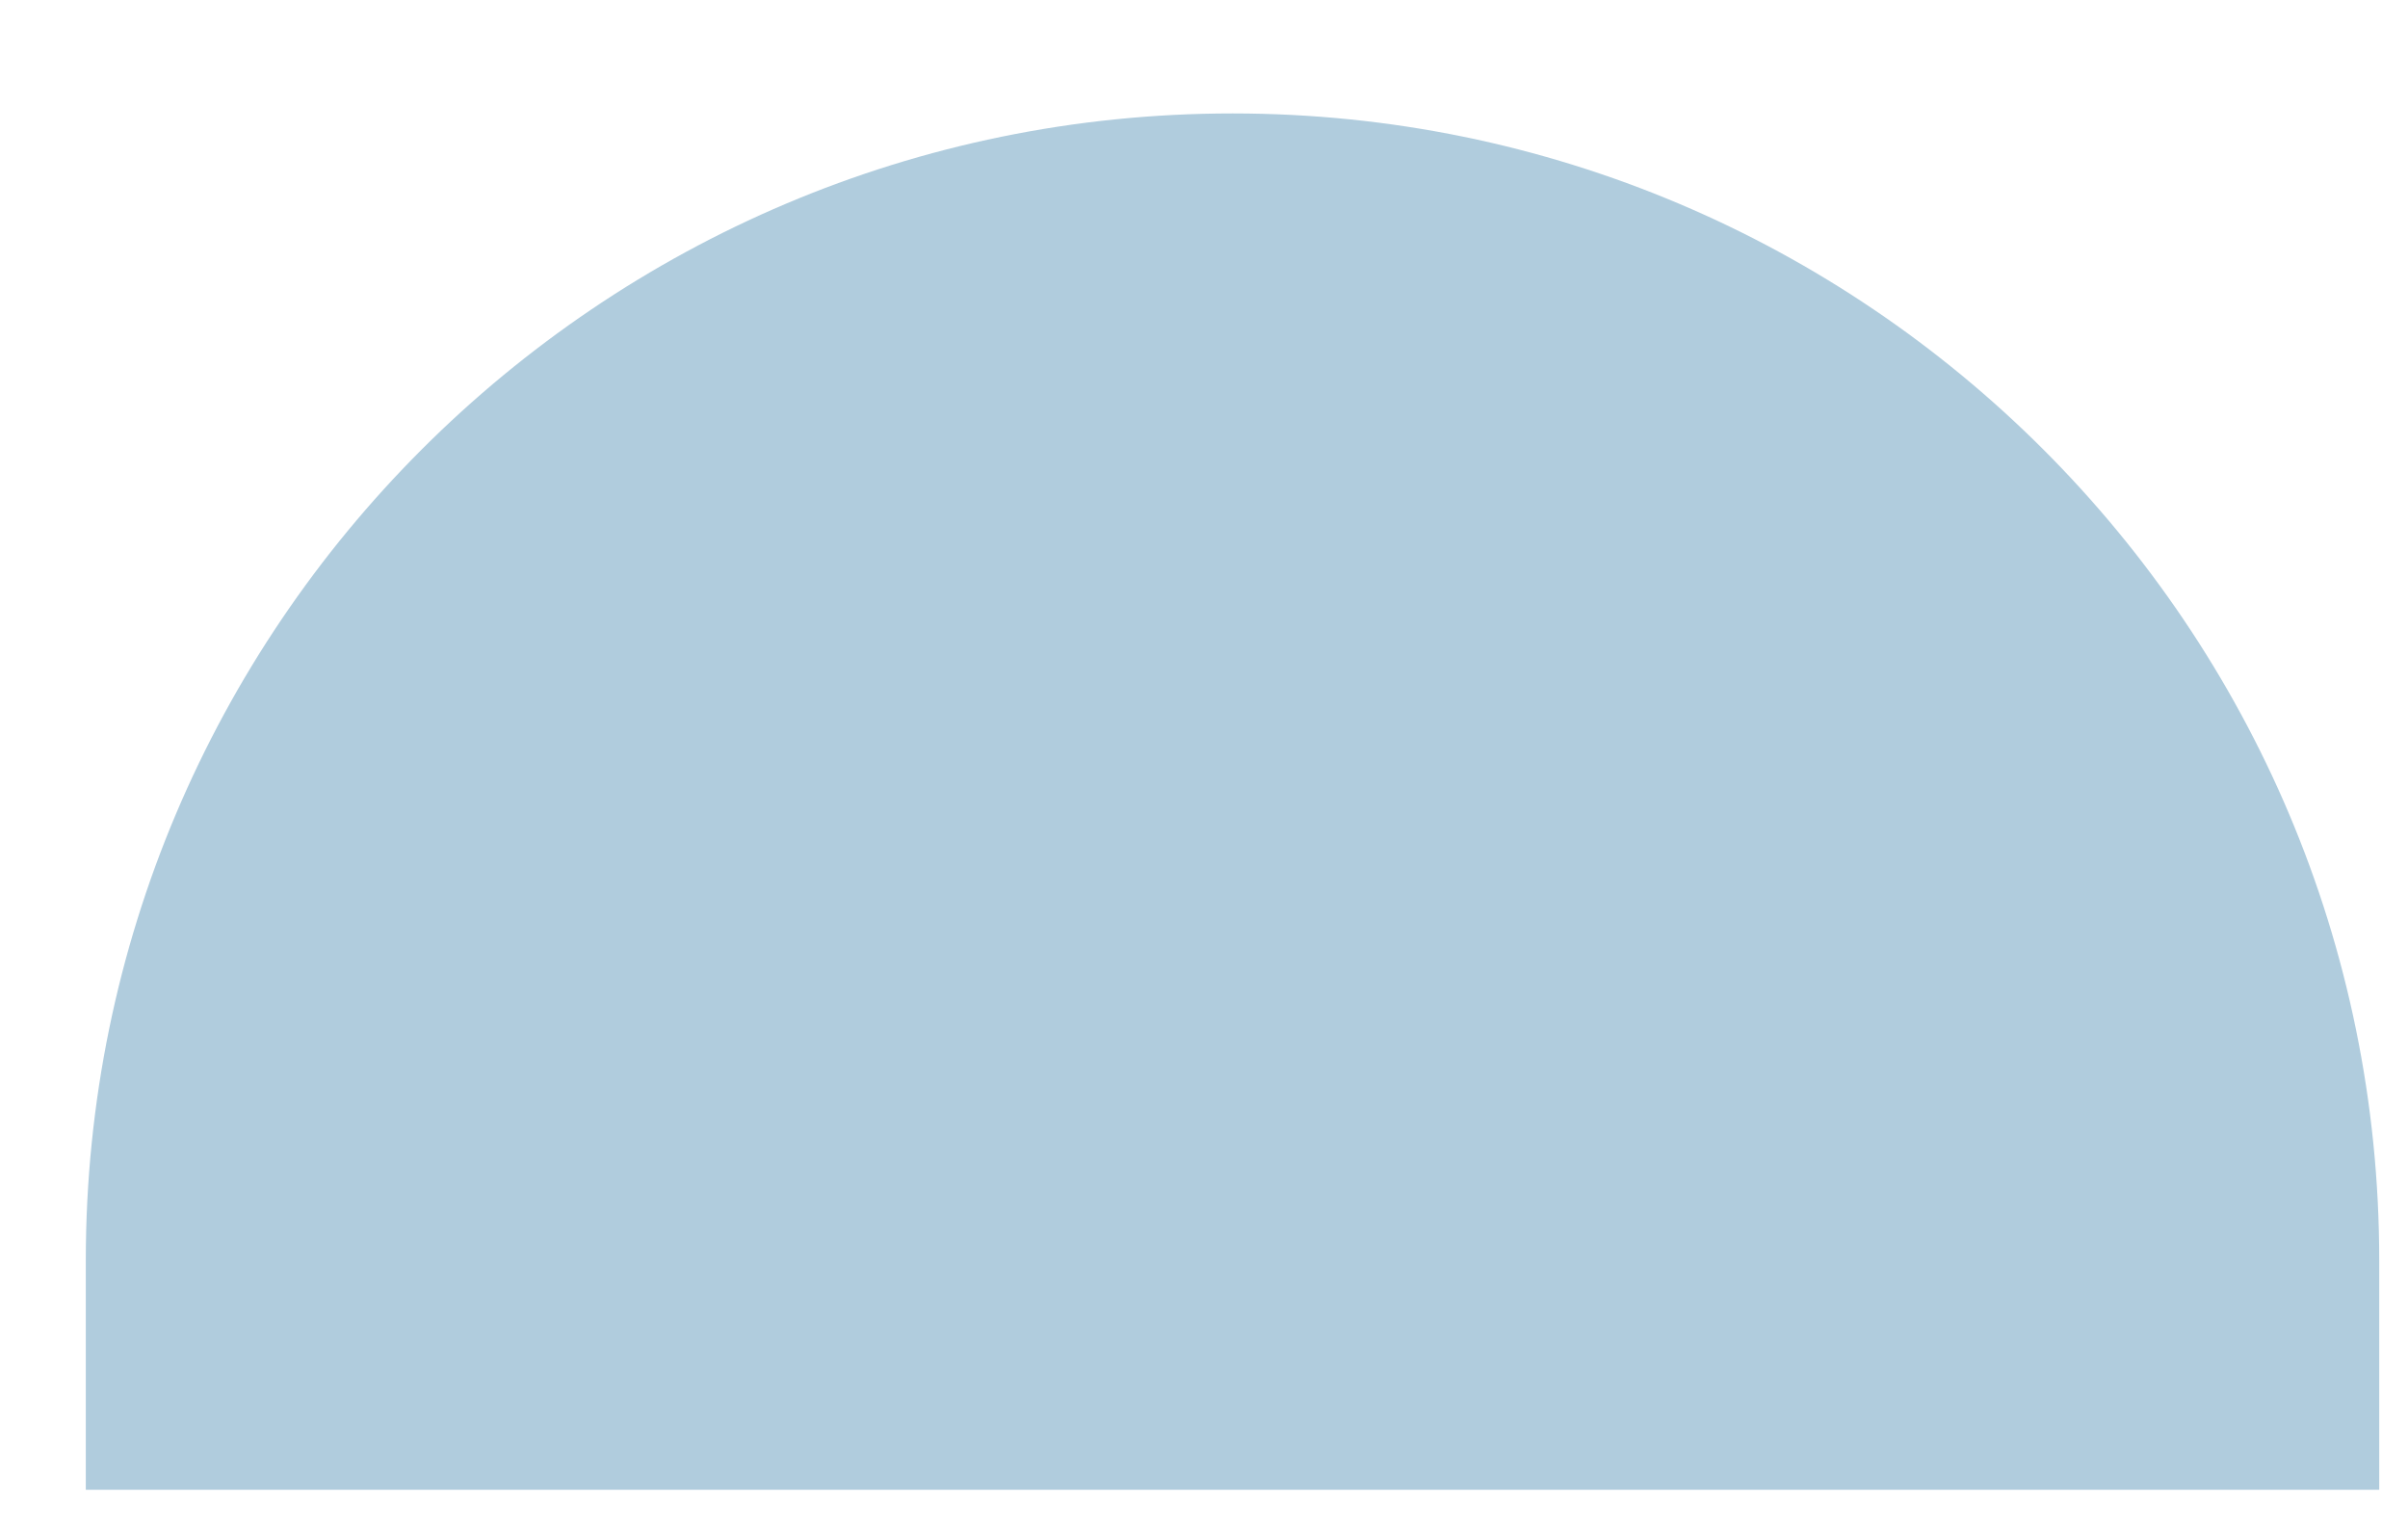 <svg width="19" height="12" viewBox="0 0 19 12" fill="none" xmlns="http://www.w3.org/2000/svg">
<path d="M18.773 11.754V9.943C18.773 4.948 14.72 0.895 9.725 0.895C4.73 0.895 0.677 4.948 0.677 9.943V11.754H18.782H18.773Z" fill="#B0CCDD"/>
</svg>
